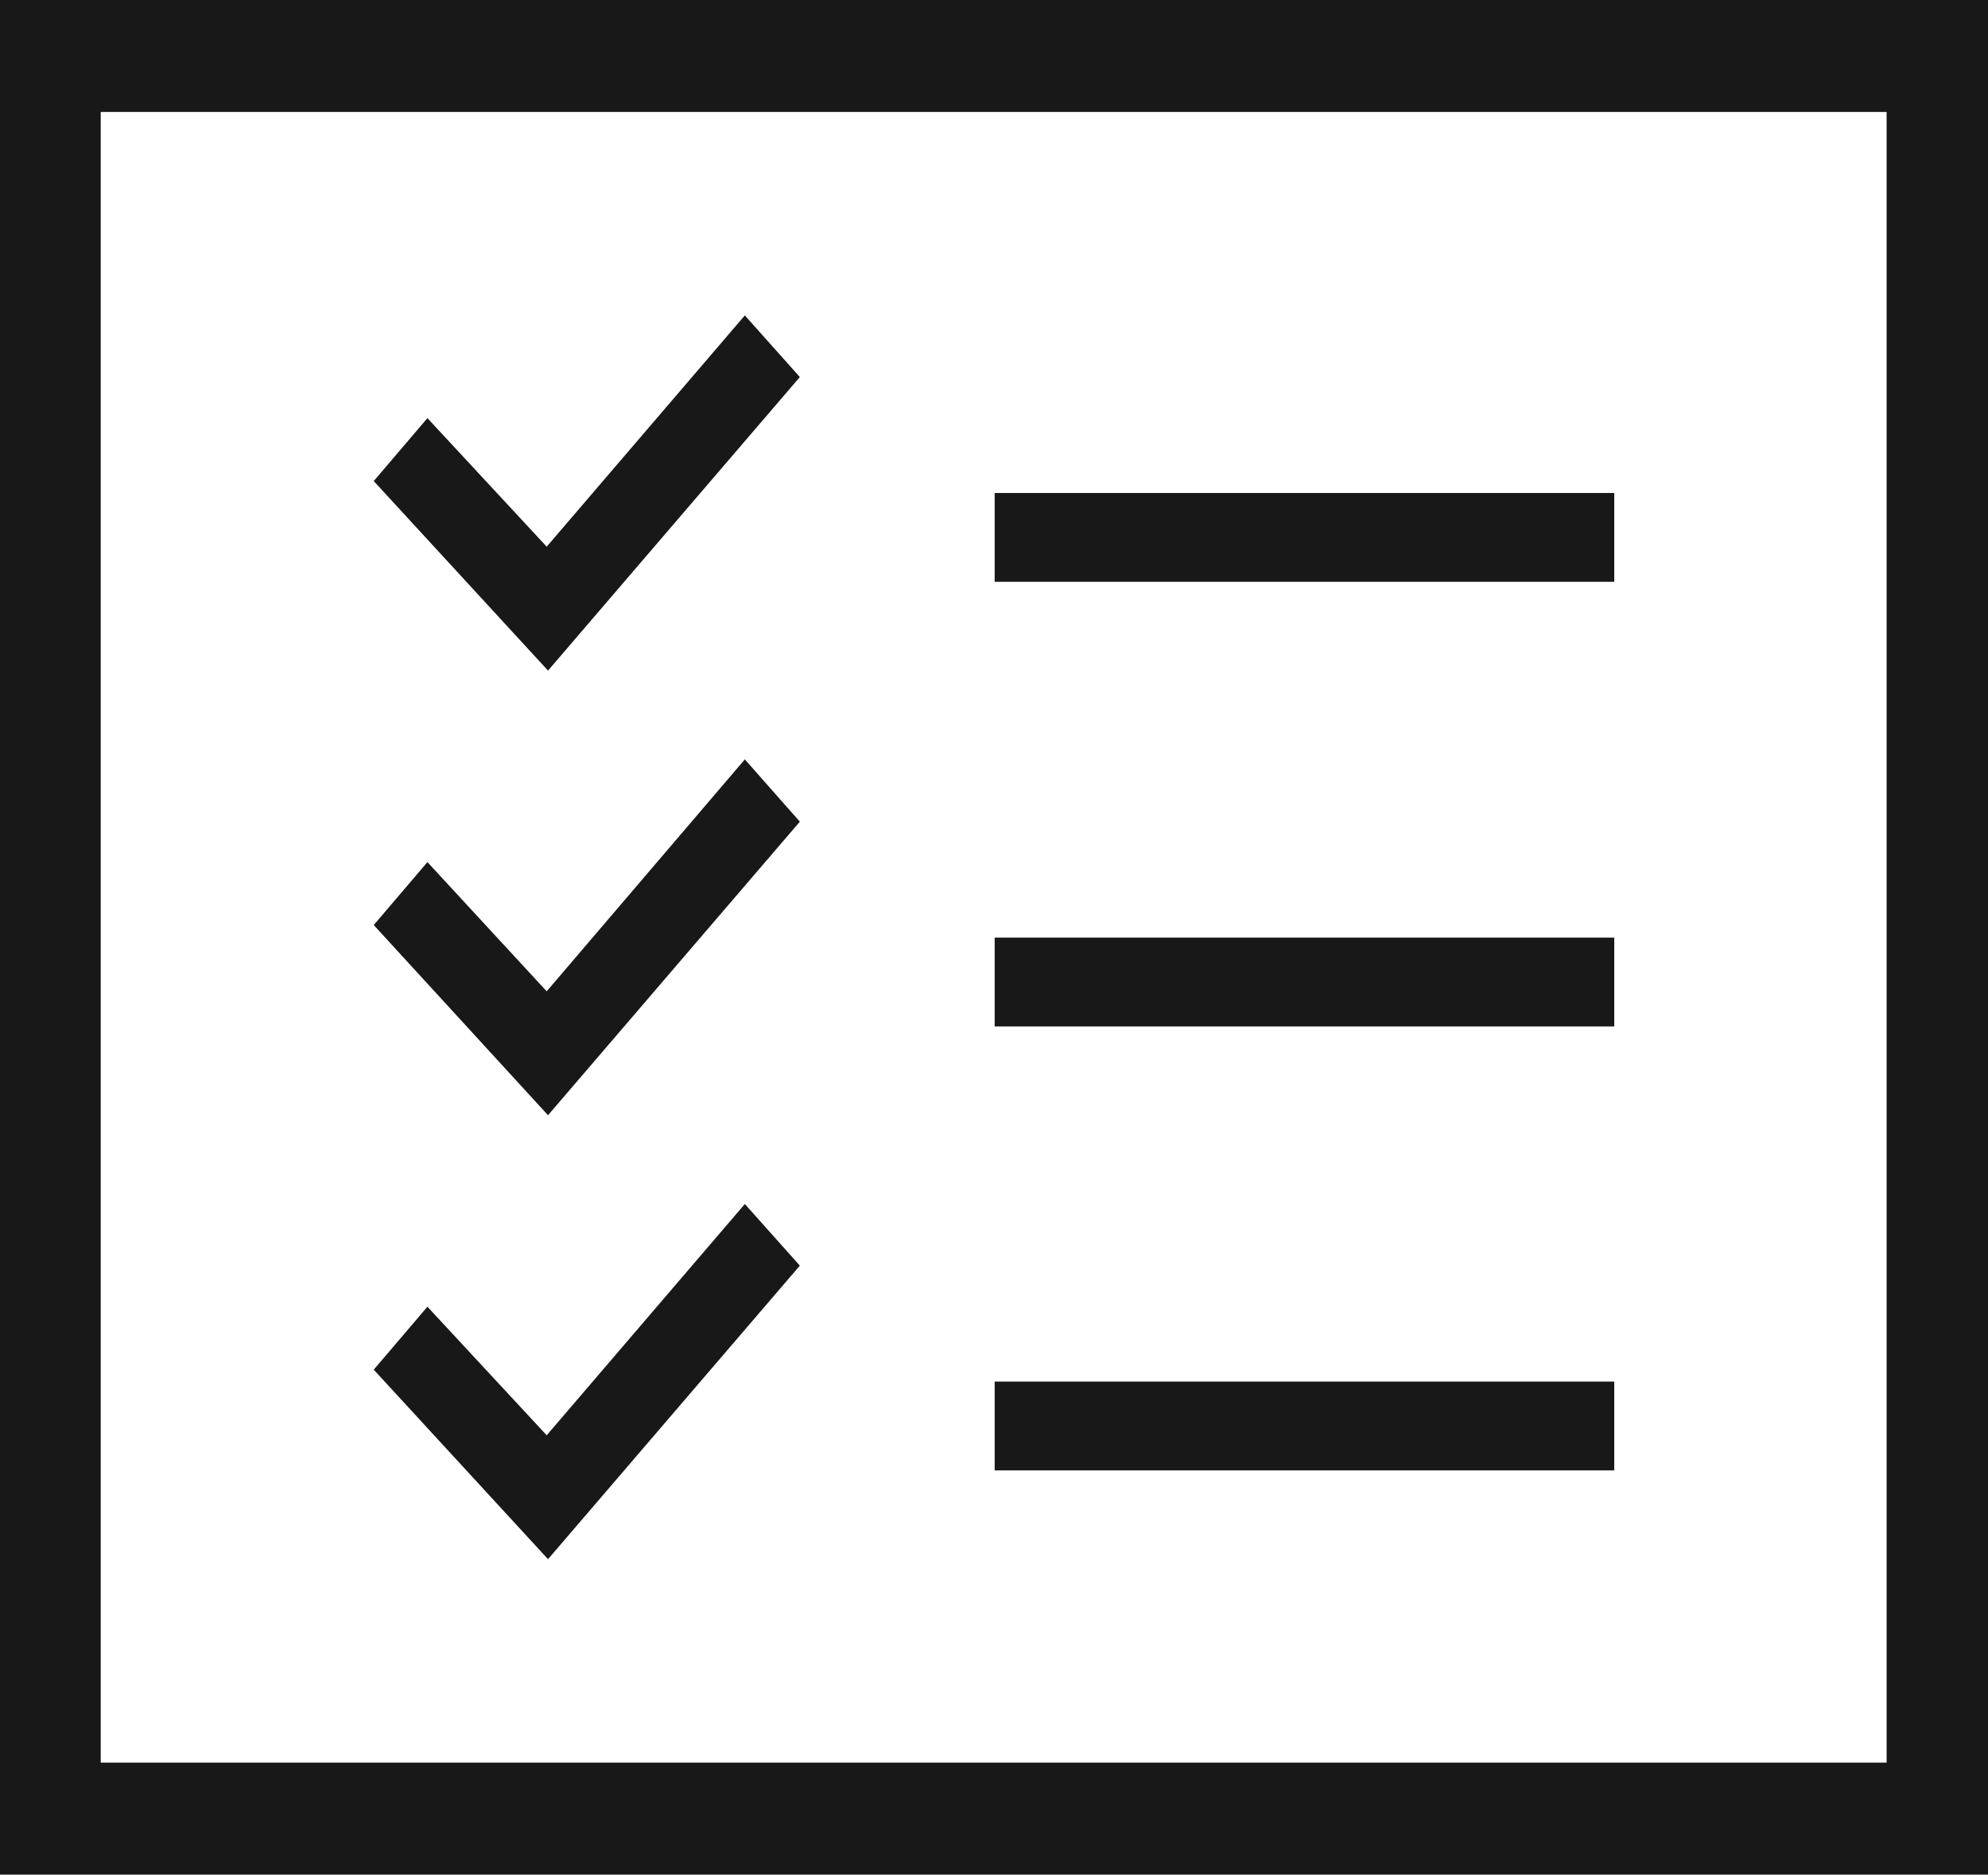 <?xml version="1.0" encoding="UTF-8"?>
<svg id="_레이어_1" data-name=" 레이어 1" xmlns="http://www.w3.org/2000/svg" version="1.1" viewBox="0 0 300 282.9">
  <defs>
    <style>
      .cls-1 {
        fill: #181818;
        stroke-width: 0px;
      }
    </style>
  </defs>
  <polygon class="cls-1" points="120.7 191 112.4 181.7 82.5 216.6 64.5 197.2 56.4 206.7 82.7 235.3 120.7 191"/>
  <polygon class="cls-1" points="120.7 124 112.4 114.6 82.5 149.6 64.5 130.1 56.4 139.6 82.7 168.3 120.7 124"/>
  <polygon class="cls-1" points="120.7 56.9 112.4 47.6 82.5 82.5 64.5 63.1 56.4 72.6 82.7 101.2 120.7 56.9"/>
  <rect class="cls-1" x="150.1" y="208.5" width="93.5" height="13.4"/>
  <rect class="cls-1" x="150.1" y="141.5" width="93.5" height="13.4"/>
  <rect class="cls-1" x="150.1" y="74.4" width="93.5" height="13.4"/>
  <path class="cls-1" d="M0,0v282.9h300V0H0ZM284.8,266H15.2V16.9h269.5v249.2h0Z"/>
</svg>